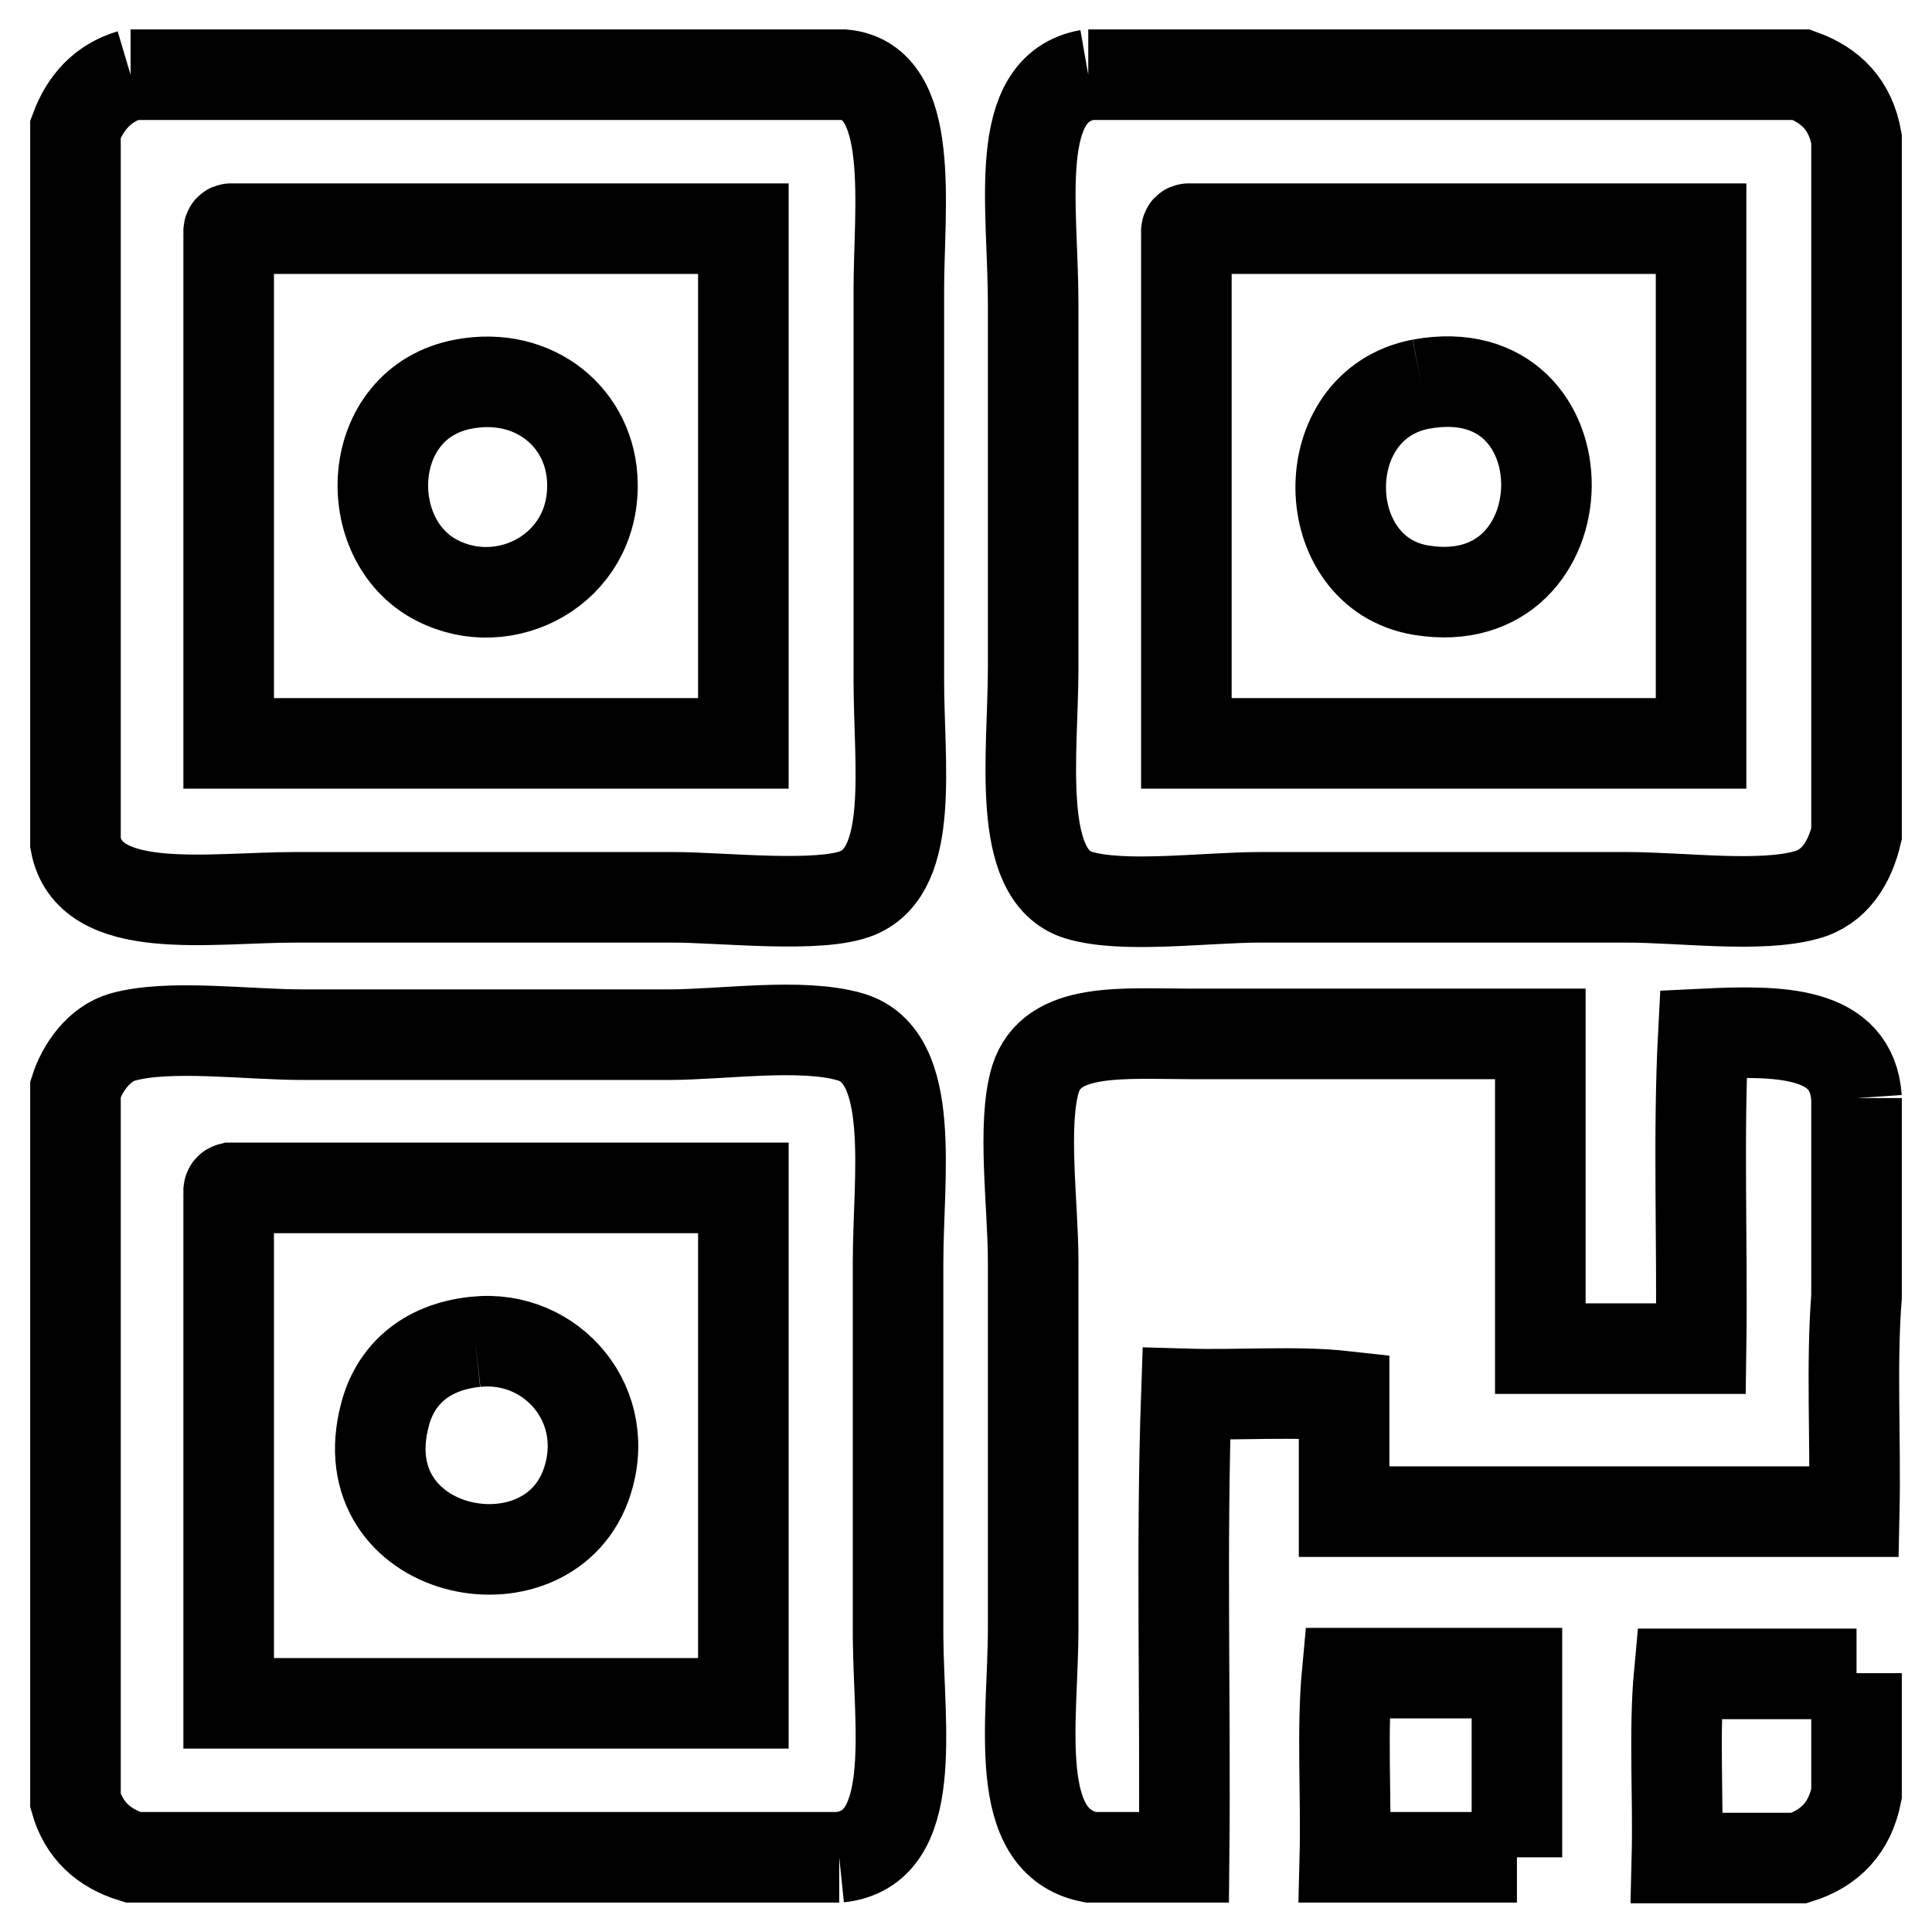 <?xml version="1.0" encoding="utf-8"?>
<!-- Svg Vector Icons : http://www.onlinewebfonts.com/icon -->
<!DOCTYPE svg PUBLIC "-//W3C//DTD SVG 1.1//EN" "http://www.w3.org/Graphics/SVG/1.1/DTD/svg11.dtd">
<svg version="1.1" xmlns="http://www.w3.org/2000/svg" xmlns:xlink="http://www.w3.org/1999/xlink" x="0px" y="0px" viewBox="0 0 256 256" enable-background="new 0 0 256 256" xml:space="preserve">
<g> <path stroke-width="12" fill-opacity="0" stroke="#000000"  d="M17.3,9.9h94.5c9.6,0.9,7.3,17.6,7.3,28.5v51.7c0,11.2,2.1,25-5.4,28.2c-4.9,2.1-18.1,0.6-24.4,0.6H39.2 c-11.6,0-27.4,2.7-29.2-7.2V17.1C11.3,13.6,13.6,11,17.3,9.9 M30.3,31.2v67.3h68.2V30.3H30.6C30.2,30.3,30.3,30.8,30.3,31.2  M144.2,9.9h94.5c3.9,1.4,6.5,4,7.3,8.5v92.1c-0.9,3.8-2.9,7.1-6.7,8.1c-6.2,1.7-16.4,0.3-23.8,0.3H167c-7.3,0-18.2,1.5-24.1-0.3 c-8.4-2.6-6-18.8-6-30.1V40.3C136.9,27.2,134,11.7,144.2,9.9 M157.2,31.2v67.3h68.2V30.3h-67.9C157.1,30.3,157.2,30.8,157.2,31.2  M61.4,50.9c9.5-1.8,17,4.6,17.1,13.2C78.7,75.4,67,81.6,57.9,76.9C47.5,71.6,48.2,53.4,61.4,50.9 M188.3,50.9 c22.4-4.1,21.9,30.9,0,27.3C174.3,75.9,173.9,53.6,188.3,50.9 M111.2,246.1H17.6c-3.9-1.2-6.5-3.6-7.6-7.5v-94.3 c0.9-2.8,3.1-6,6.3-6.9c6.2-1.7,16.4-0.3,23.8-0.3h48.5c7.2,0,17.6-1.6,24.1,0.3c8.8,2.6,6.3,18.5,6.3,29.8V217 C119.1,229.1,121.8,245,111.2,246.1 M30.3,158.4v67.3h68.2v-68.3H30.6C30.2,157.5,30.3,157.9,30.3,158.4 M246,145.5v26.3 c-0.7,8.9-0.1,19.1-0.3,28.5h-67.6V185c-6.3-0.7-14.1-0.1-20.9-0.3c-0.7,19.8-0.1,41-0.3,61.4h-12.4c-10.6-2.1-7.6-17.9-7.6-30.4 v-48.6c0-7.3-1.5-18.2,0.3-24.1c2.2-7,11.5-6,20.9-6h46v41.7h21.3c0.2-13.8-0.4-28.4,0.3-41.7C235.9,136.5,245.4,136.6,246,145.5  M63,177.8c10.1-1.1,18.5,8.5,14.6,19.1c-5.5,14.7-31.5,9.2-26.6-9.4C52.3,182.4,56.2,178.5,63,177.8 M201,246.1h-22.8 c0.2-8-0.4-16.9,0.3-24.4H201V246.1L201,246.1 M246,221.7v16c-0.9,4.5-3.5,7.2-7.6,8.5h-16.2c0.2-8-0.4-16.9,0.3-24.4H246 L246,221.7"/></g>
</svg>